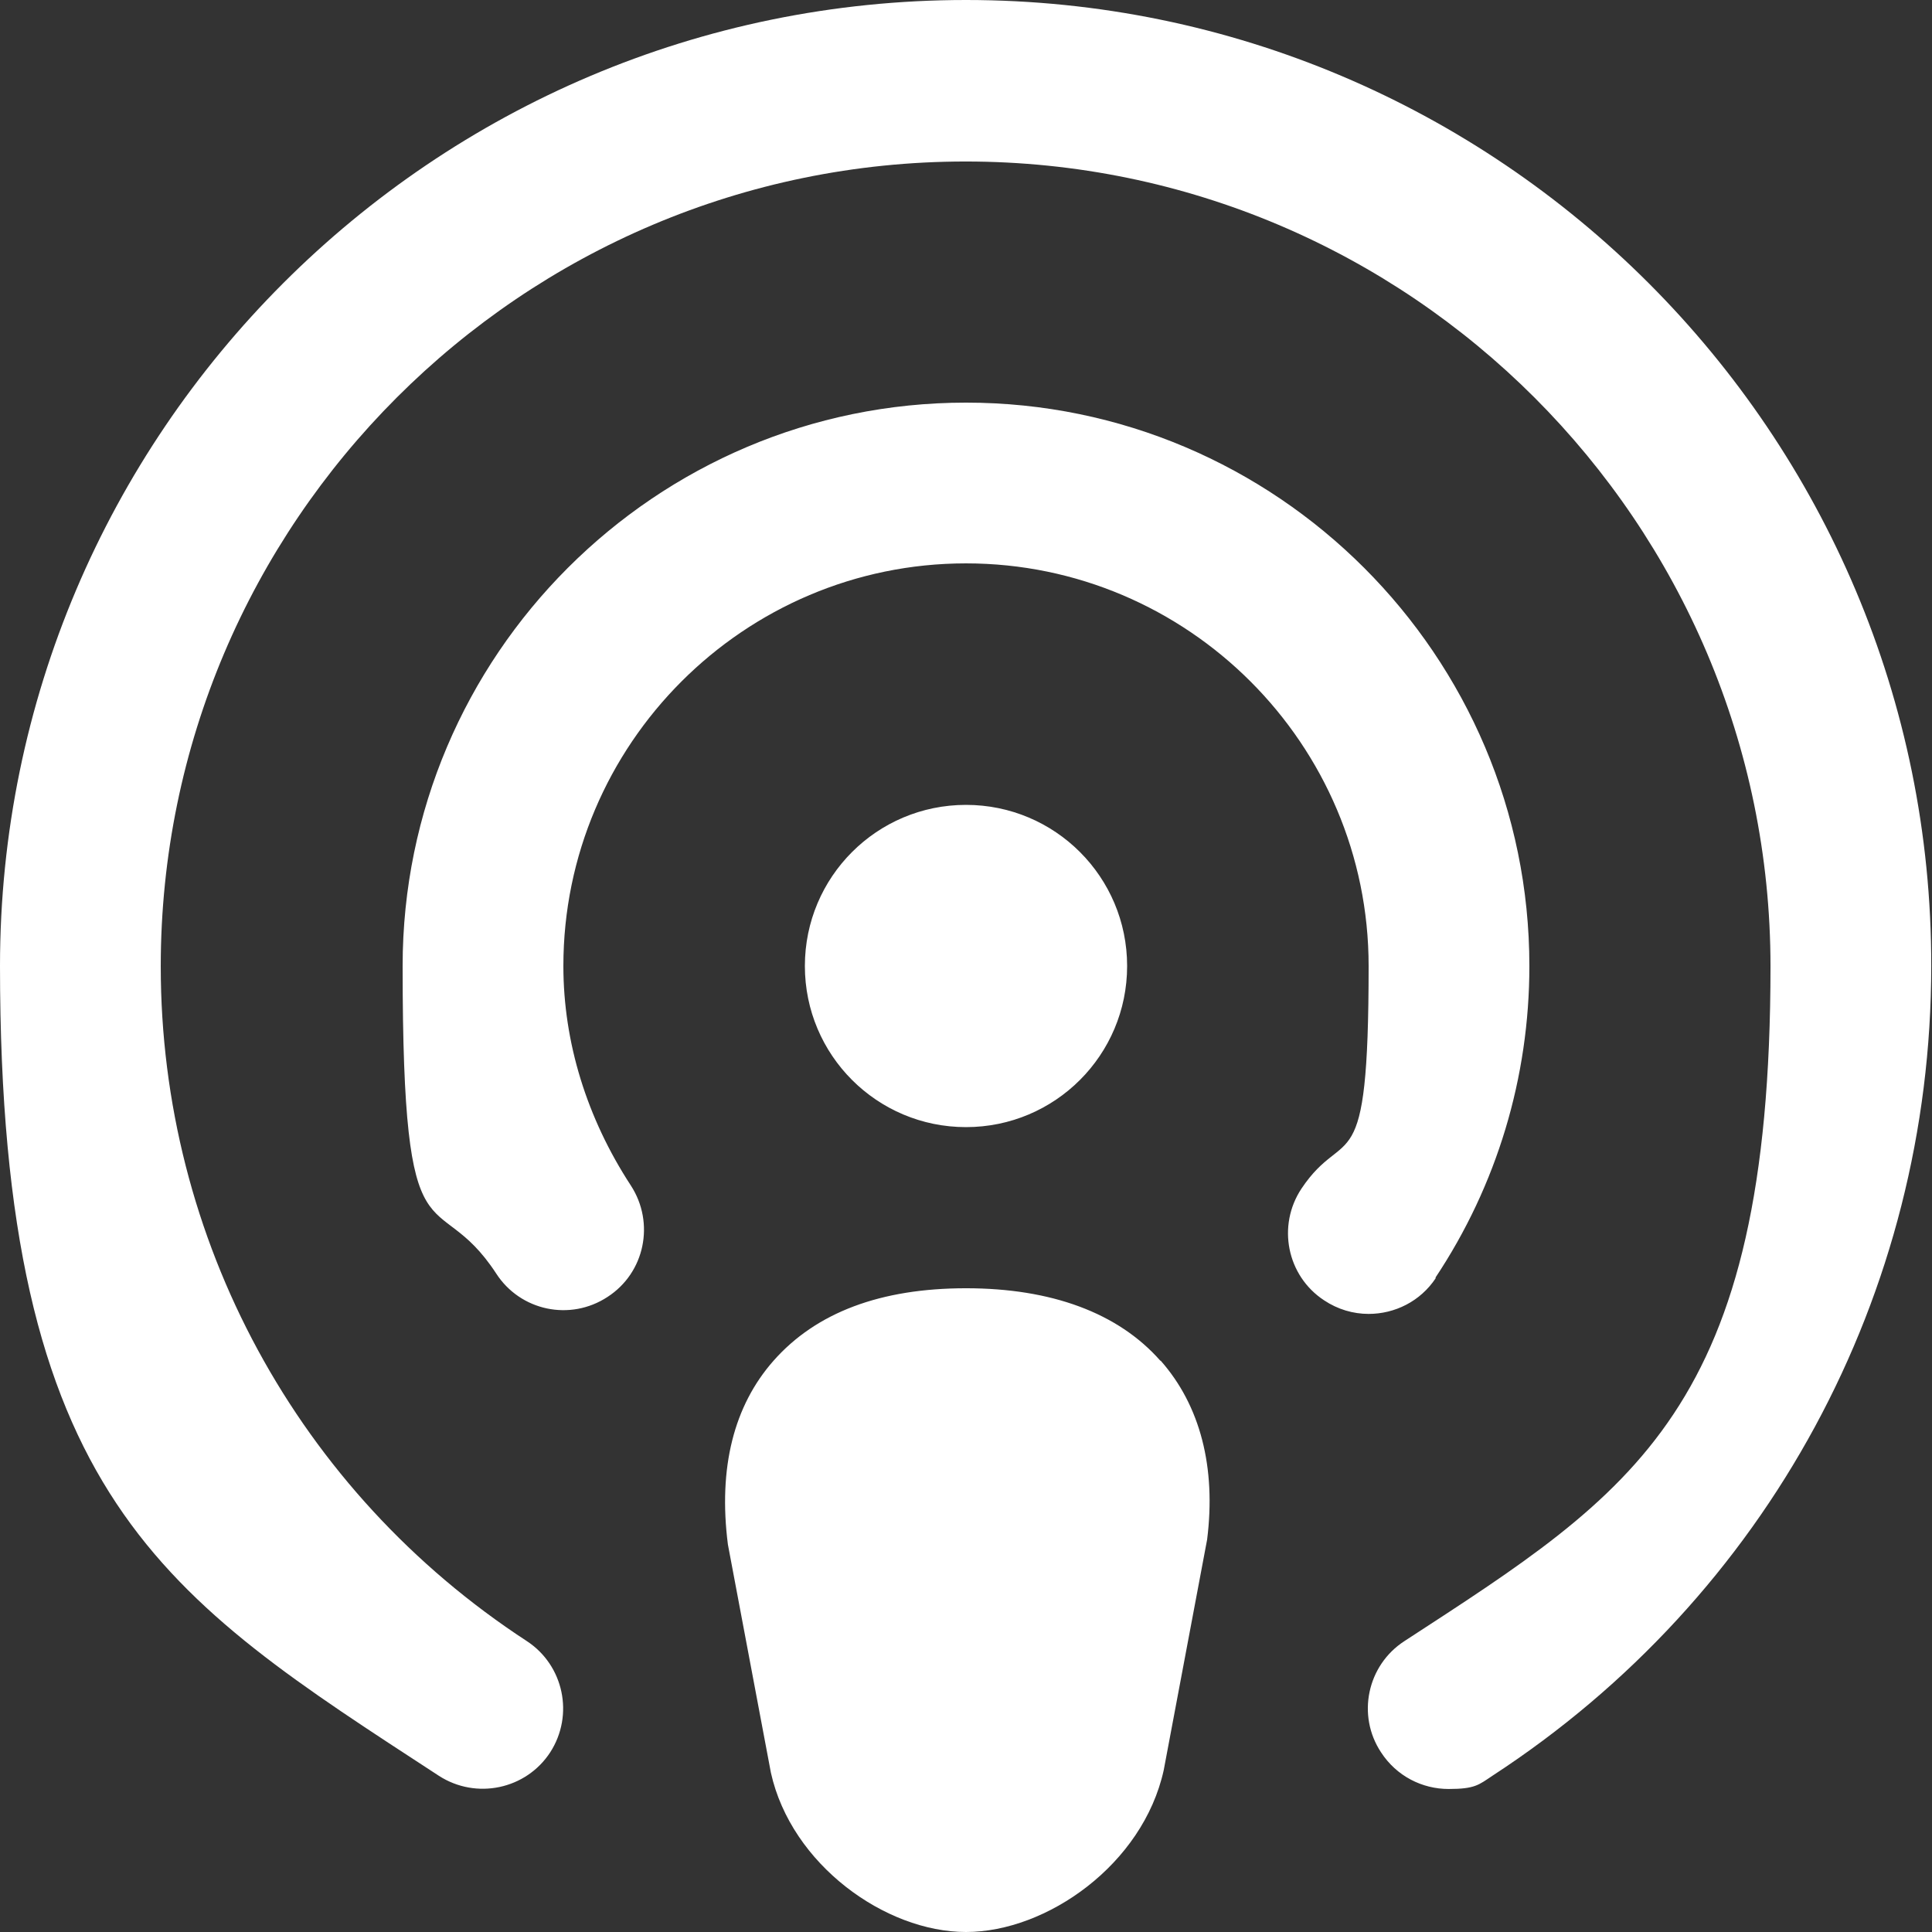 <?xml version="1.0" encoding="UTF-8"?>
<svg id="Layer_1" xmlns="http://www.w3.org/2000/svg" version="1.1" viewBox="0 0 512 512">
  <rect x="0" y="0" width="512" height="512" fill="#333333" stroke="none"/>
  <!-- Generator: Adobe Illustrator 29.5.1, SVG Export Plug-In . SVG Version: 2.1.0 Build 141)  -->
  <defs>
    <style>
      .st0 {
        fill: #fff;
      }
    </style>
  </defs>
  <path class="st0" d="M307.6,360.6c10.5,11.9,14.7,28.3,12.3,47.4l-11.5,61.1c-5.5,25-31,42.9-52.4,42.9s-46.3-17.9-51.7-42.2l-11.4-60.5c-2.6-20.4,1.6-36.8,12.1-48.7,11.3-12.8,28.4-19.2,51-19.2s40.3,6.5,51.5,19.2h0ZM298.7,256c0-23.6-19.1-42.7-42.7-42.7s-42.7,19.1-42.7,42.7,19.1,42.7,42.7,42.7,42.7-19.1,42.7-42.7ZM256,0C114.8,0,0,114.8,0,256s43.5,167.1,116.3,214.6c9.9,6.4,23.1,3.6,29.5-6.2,6.4-9.9,3.6-23.1-6.2-29.5-60.7-39.6-97-106.5-97-178.8,0-117.6,95.7-213.3,213.3-213.3s213.3,95.7,213.3,213.3-36.2,139.2-97,178.8c-9.9,6.4-12.7,19.7-6.2,29.5,4.1,6.3,10.9,9.7,17.9,9.7s8-1.1,11.6-3.5c72.9-47.5,116.3-127.7,116.3-214.6C512,114.8,397.2,0,256,0ZM380.4,338.6c16.3-24.5,24.9-53.1,24.9-82.6,0-82.3-67-149.3-149.3-149.3s-149.3,67-149.3,149.3,8.6,56.7,24.8,81.5c6.4,9.9,19.6,12.7,29.5,6.2,9.9-6.4,12.6-19.6,6.2-29.5-11.7-17.9-17.9-38-17.9-58.2,0-58.8,47.9-106.7,106.7-106.7s106.7,47.9,106.7,106.7-6.1,41.5-17.8,59c-6.5,9.8-3.9,23.1,6,29.6,3.6,2.4,7.7,3.6,11.8,3.6,6.9,0,13.7-3.3,17.8-9.5h0Z"/>
</svg>